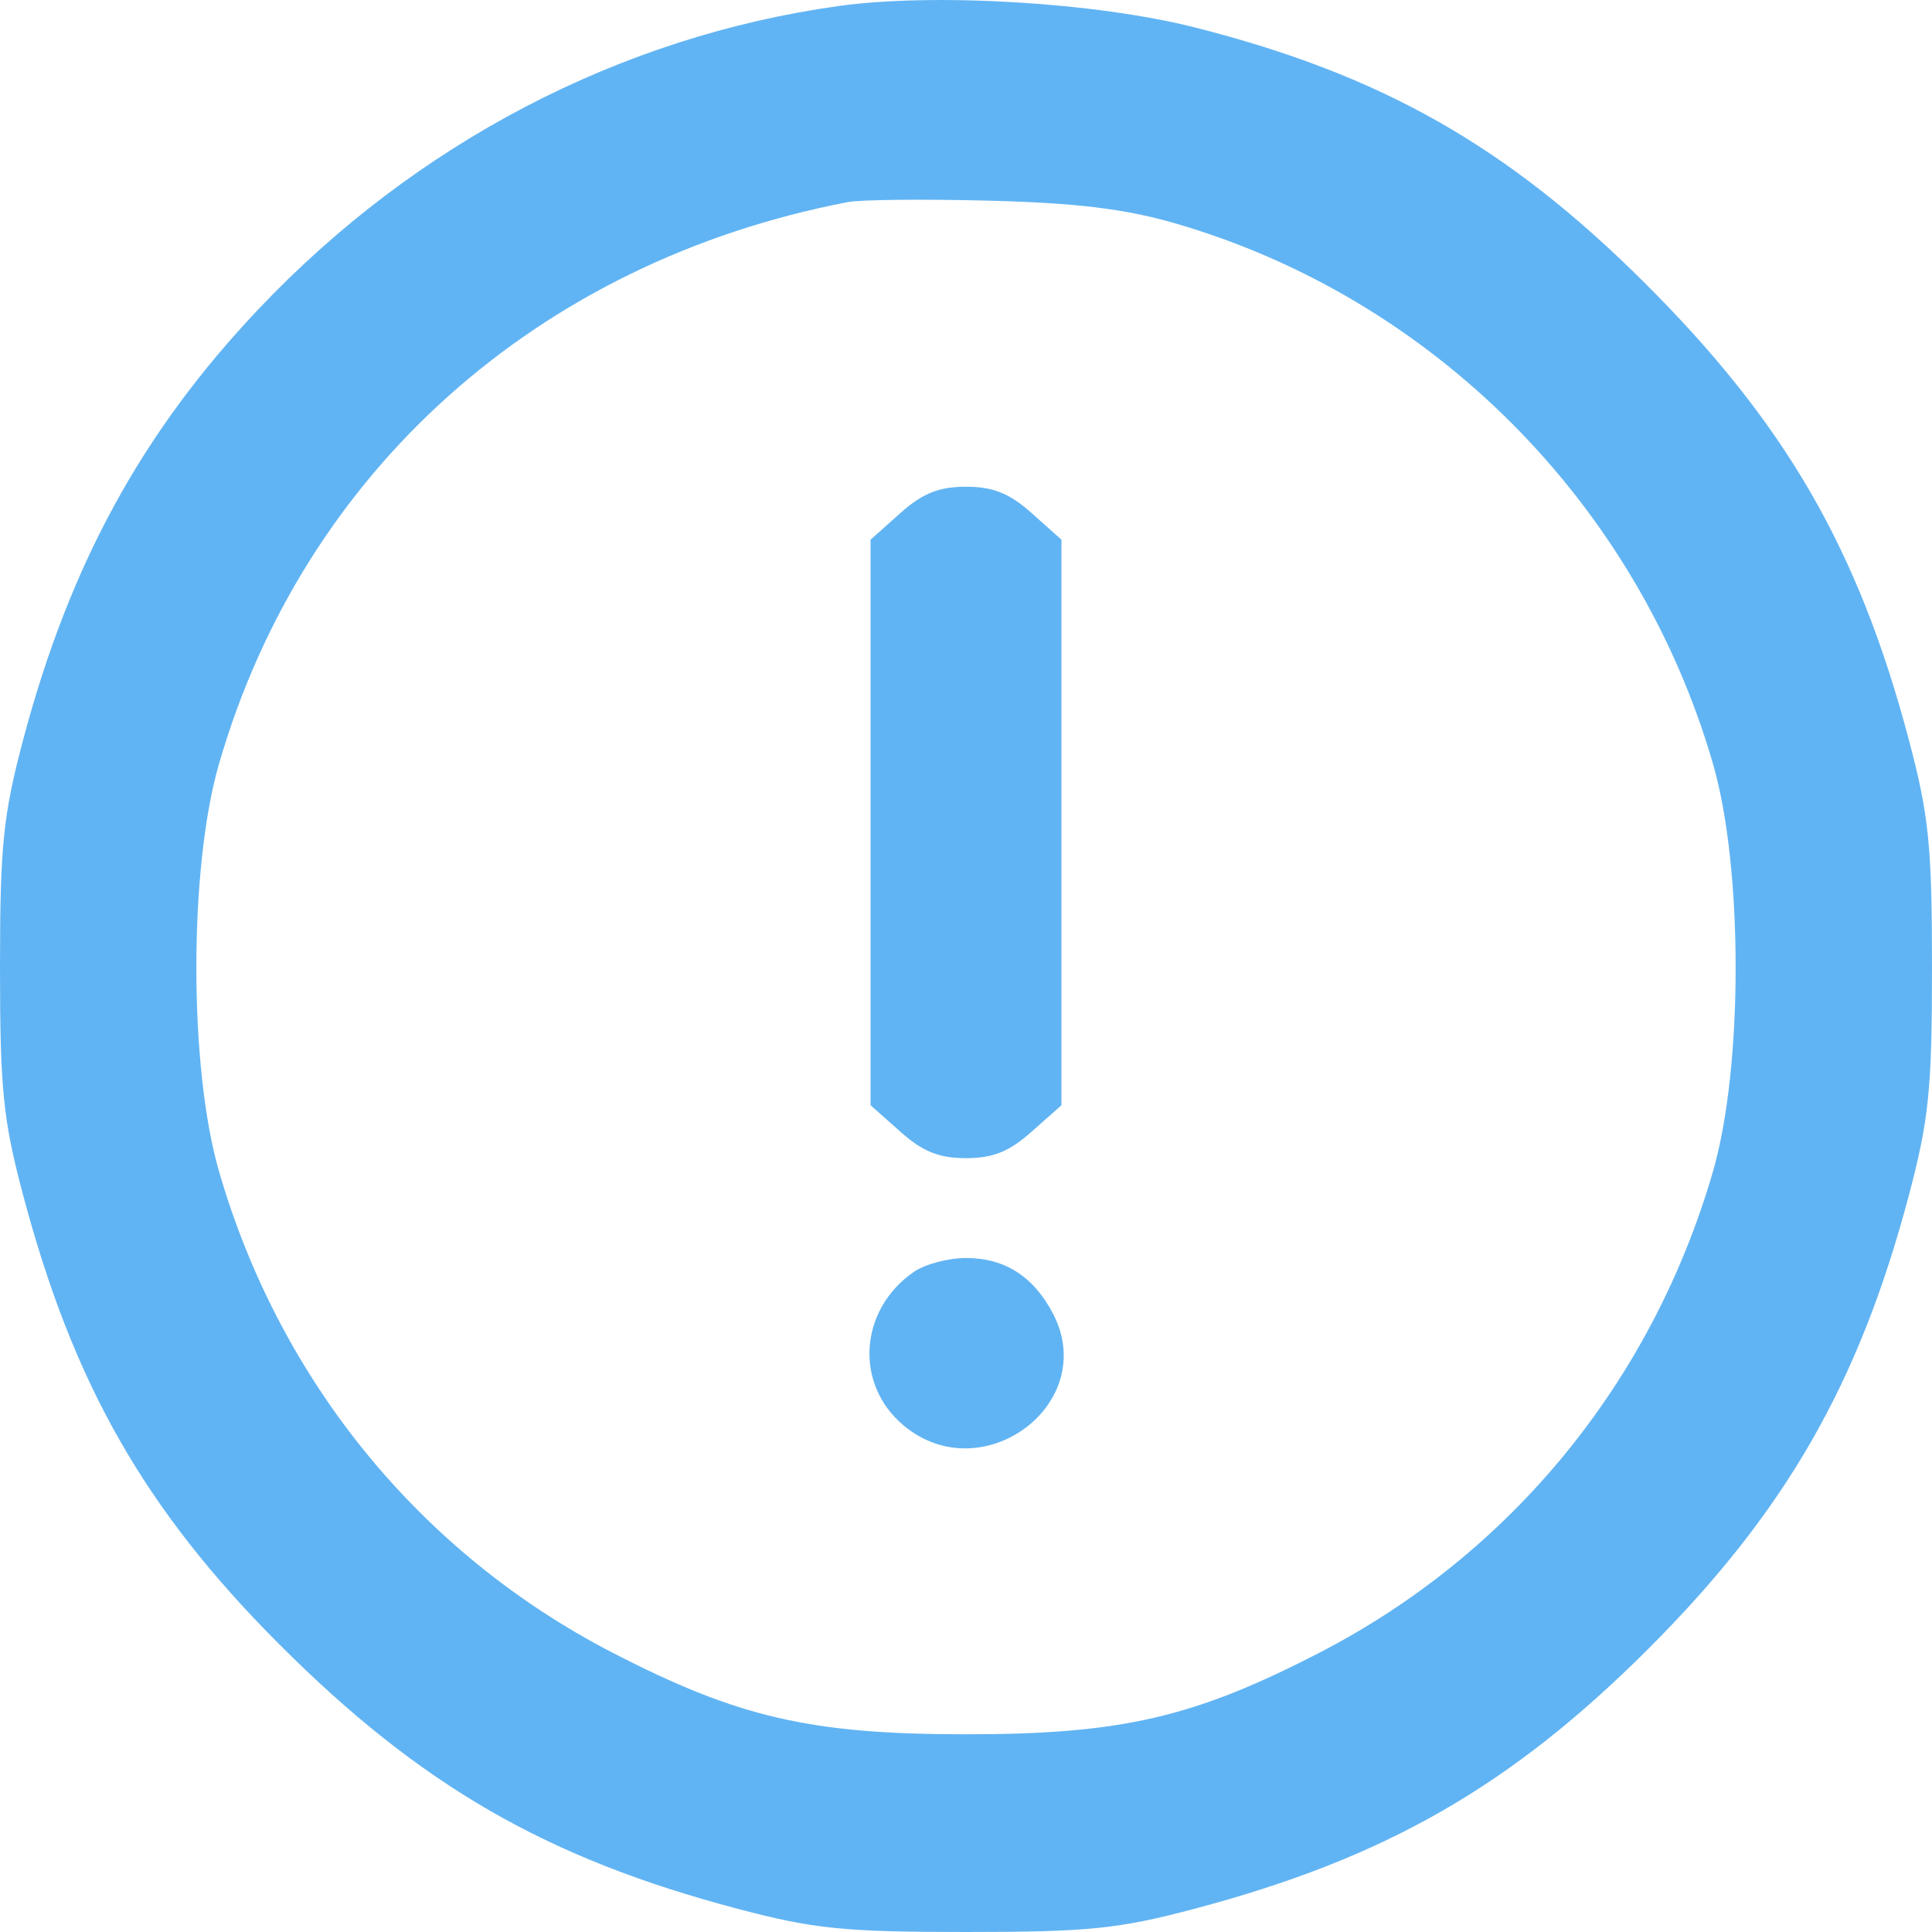 <?xml version="1.0" encoding="UTF-8"?> <svg xmlns="http://www.w3.org/2000/svg" width="15" height="15" viewBox="0 0 15 15" fill="none"><g clip-path="url(#clip0_289_451)"><path fill-rule="evenodd" clip-rule="evenodd" d="M6.509 0.047C4.812 0.284 3.227 1.112 2.008 2.399C1.104 3.353 0.541 4.383 0.181 5.739C0.024 6.33 0 6.565 0 7.512C0 8.457 0.024 8.695 0.179 9.277C0.569 10.746 1.124 11.721 2.169 12.767C3.262 13.861 4.243 14.428 5.724 14.819C6.316 14.976 6.551 15 7.5 15C8.447 15 8.685 14.976 9.269 14.821C10.752 14.429 11.729 13.869 12.797 12.802C13.861 11.738 14.431 10.747 14.819 9.286C14.976 8.694 15 8.46 15 7.512C15 6.565 14.976 6.33 14.819 5.739C14.427 4.261 13.859 3.281 12.763 2.19C11.702 1.134 10.724 0.58 9.277 0.213C8.507 0.018 7.252 -0.057 6.509 0.047ZM9.12 1.733C11.124 2.312 12.716 3.911 13.3 5.932C13.534 6.74 13.534 8.285 13.3 9.093C12.829 10.722 11.735 12.061 10.247 12.83C9.27 13.335 8.707 13.465 7.5 13.465C6.293 13.465 5.73 13.335 4.753 12.83C3.265 12.061 2.171 10.722 1.7 9.093C1.466 8.285 1.466 6.74 1.7 5.932C2.357 3.658 4.178 2.031 6.583 1.569C6.68 1.55 7.172 1.545 7.676 1.558C8.352 1.575 8.733 1.621 9.12 1.733ZM6.99 3.984L6.759 4.19V6.385V8.581L6.99 8.786C7.162 8.94 7.29 8.992 7.5 8.992C7.71 8.992 7.838 8.94 8.01 8.786L8.241 8.581V6.385V4.19L8.01 3.984C7.838 3.83 7.71 3.779 7.5 3.779C7.29 3.779 7.162 3.83 6.99 3.984ZM7.092 9.877C6.67 10.171 6.633 10.746 7.014 11.066C7.624 11.578 8.538 10.9 8.177 10.202C8.026 9.911 7.802 9.767 7.5 9.767C7.362 9.767 7.178 9.816 7.092 9.877Z" fill="#61B4F3"></path></g><defs><clipPath id="clip0_289_451"><rect width="15" height="15" fill="white"></rect></clipPath></defs></svg> 